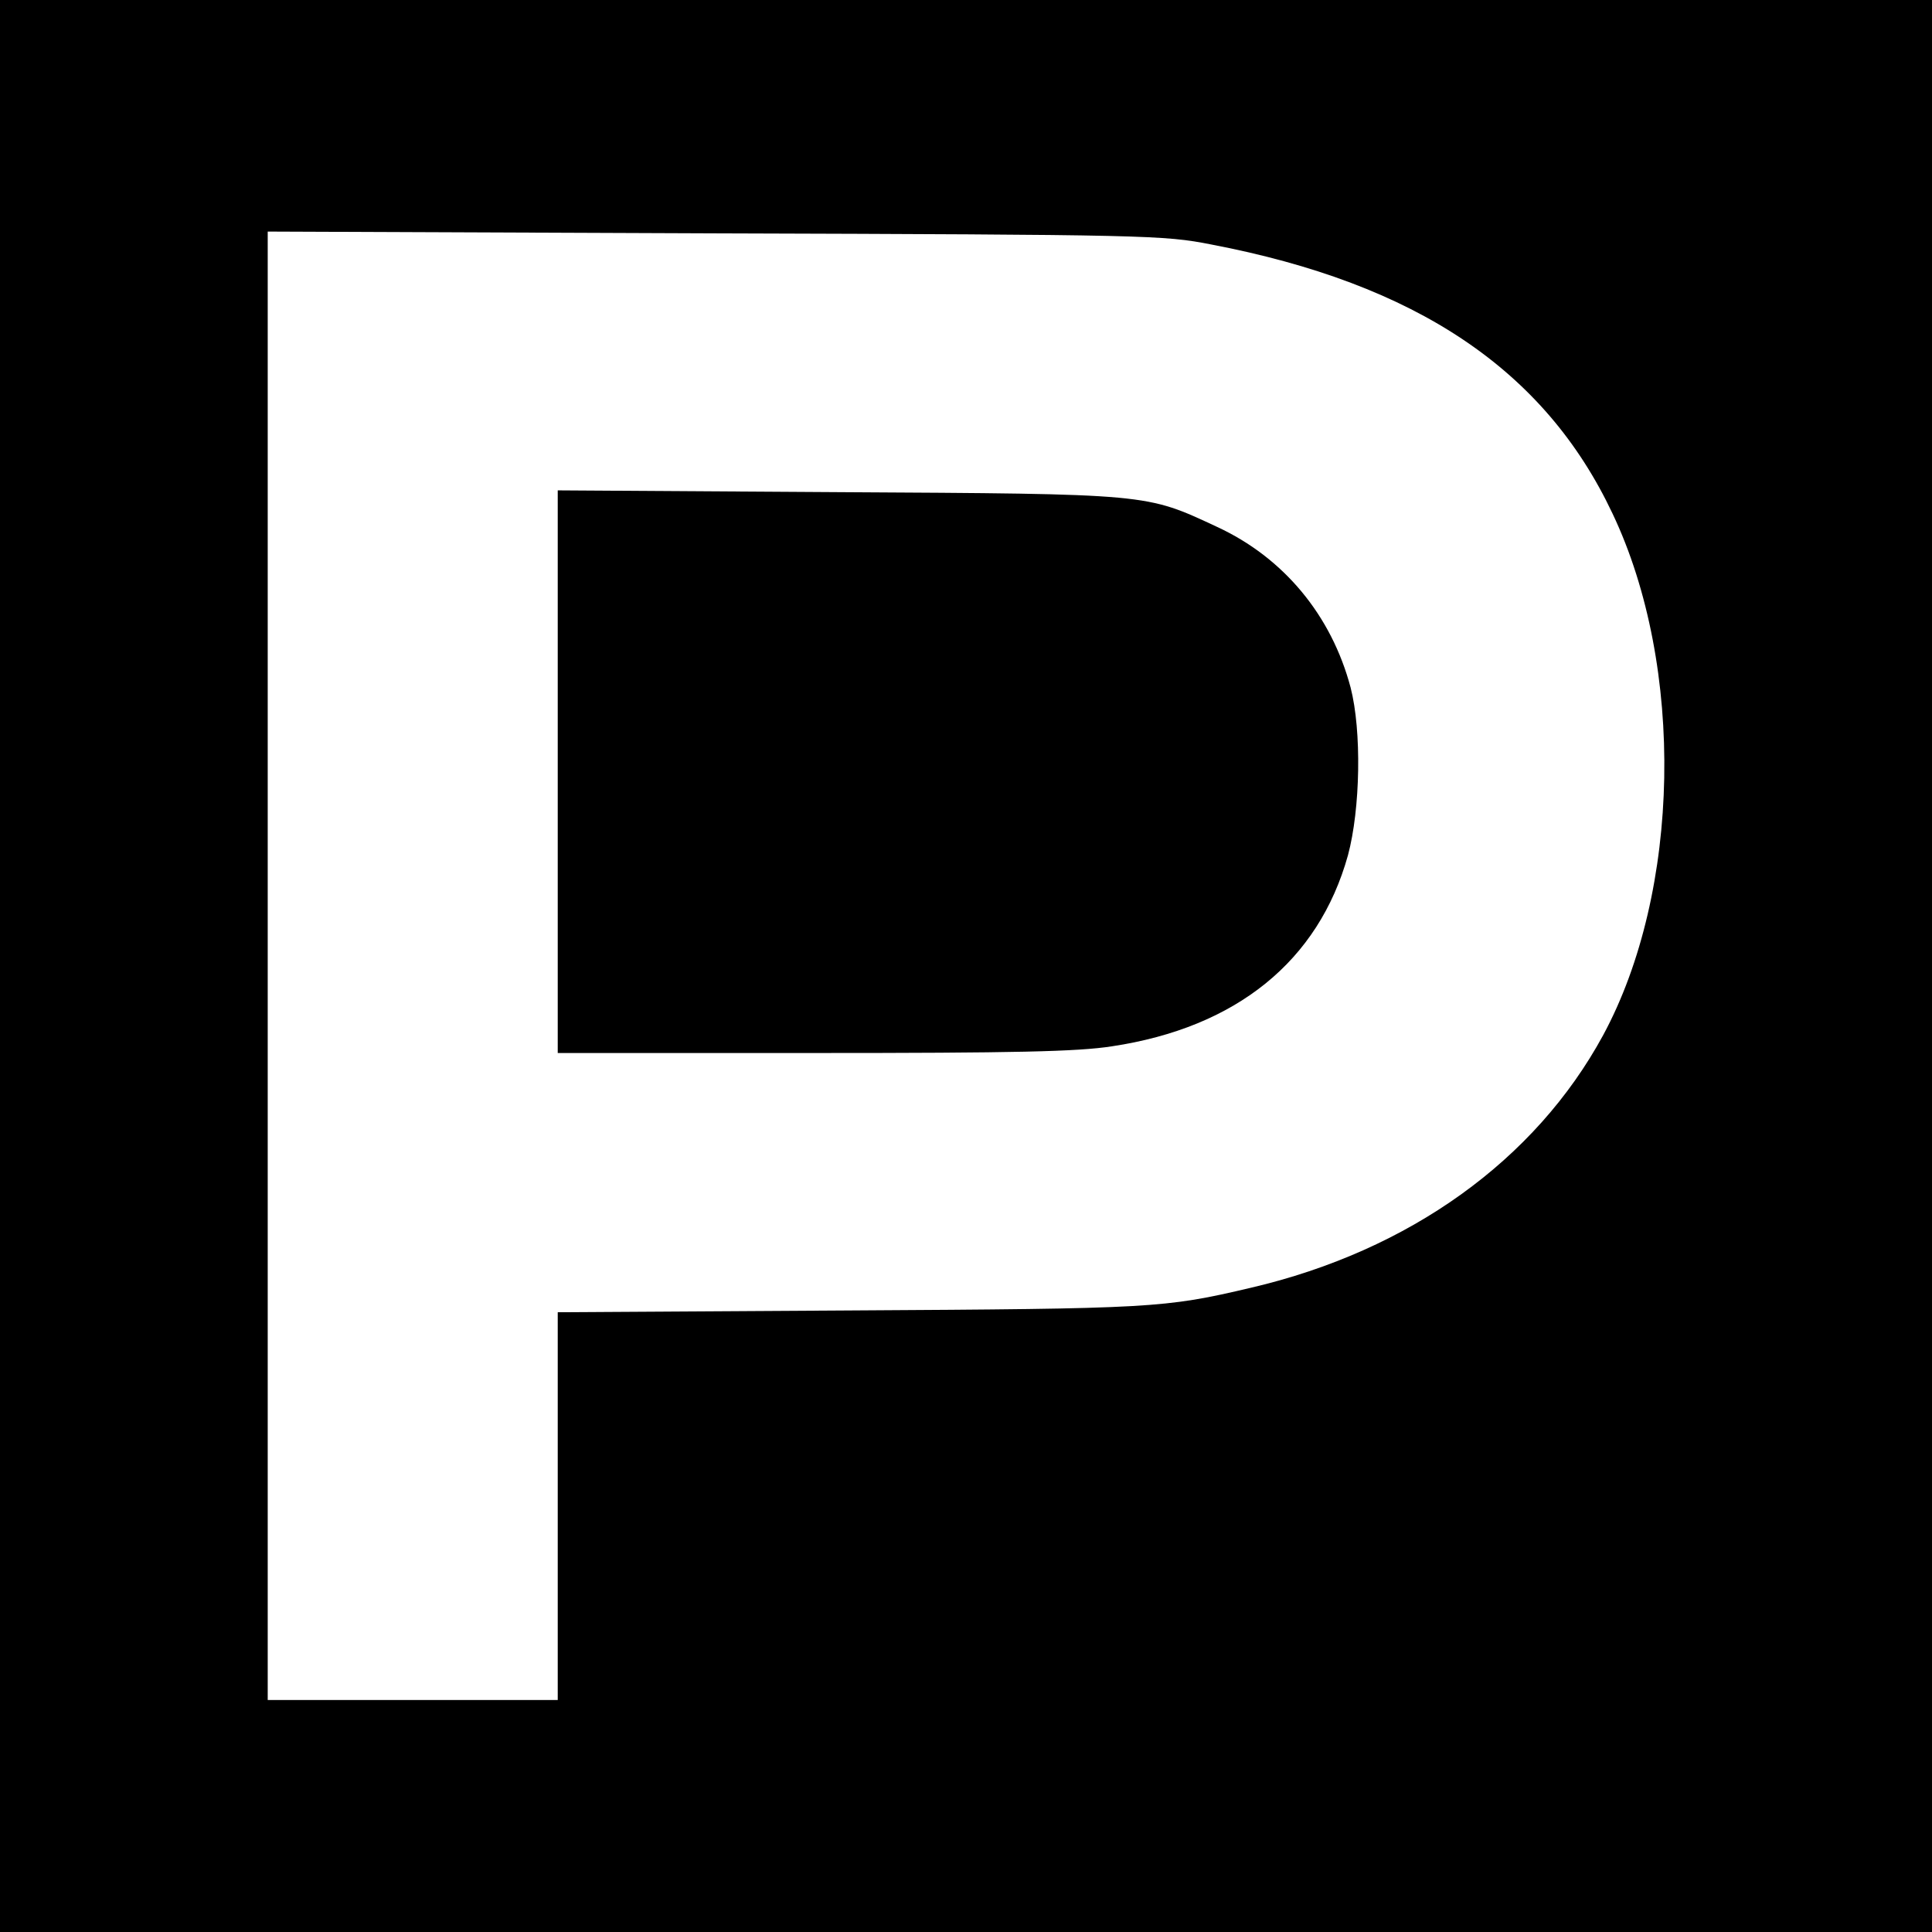 <?xml version="1.0" standalone="no"?>
<!DOCTYPE svg PUBLIC "-//W3C//DTD SVG 20010904//EN"
 "http://www.w3.org/TR/2001/REC-SVG-20010904/DTD/svg10.dtd">
<svg version="1.0" xmlns="http://www.w3.org/2000/svg"
 width="433pt" height="433pt" viewBox="0 0 433 433"
 preserveAspectRatio="xMidYMid meet">
<g transform="translate(0,433) scale(0.1,-0.1)"
fill="#000000" stroke="none">
<path d="M0 2165 l0 -2165 2165 0 2165 0 0 2165 0 2165 -2165 0 -2165 0 0
-2165z m2715 1617 c460 -88 747 -281 899 -603 163 -343 153 -847 -21 -1169
-152 -280 -434 -483 -789 -566 -195 -46 -221 -47 -901 -51 l-653 -4 0 -435 0
-434 -325 0 -325 0 0 1645 0 1646 1003 -4 c971 -3 1005 -4 1112 -25z"/>
<path d="M1250 2601 l0 -631 573 0 c451 0 592 3 669 15 279 42 463 191 529
428 28 104 31 279 6 376 -43 162 -150 291 -299 360 -161 75 -148 74 -850 78
l-628 4 0 -630z"/>
</g>
</svg>

